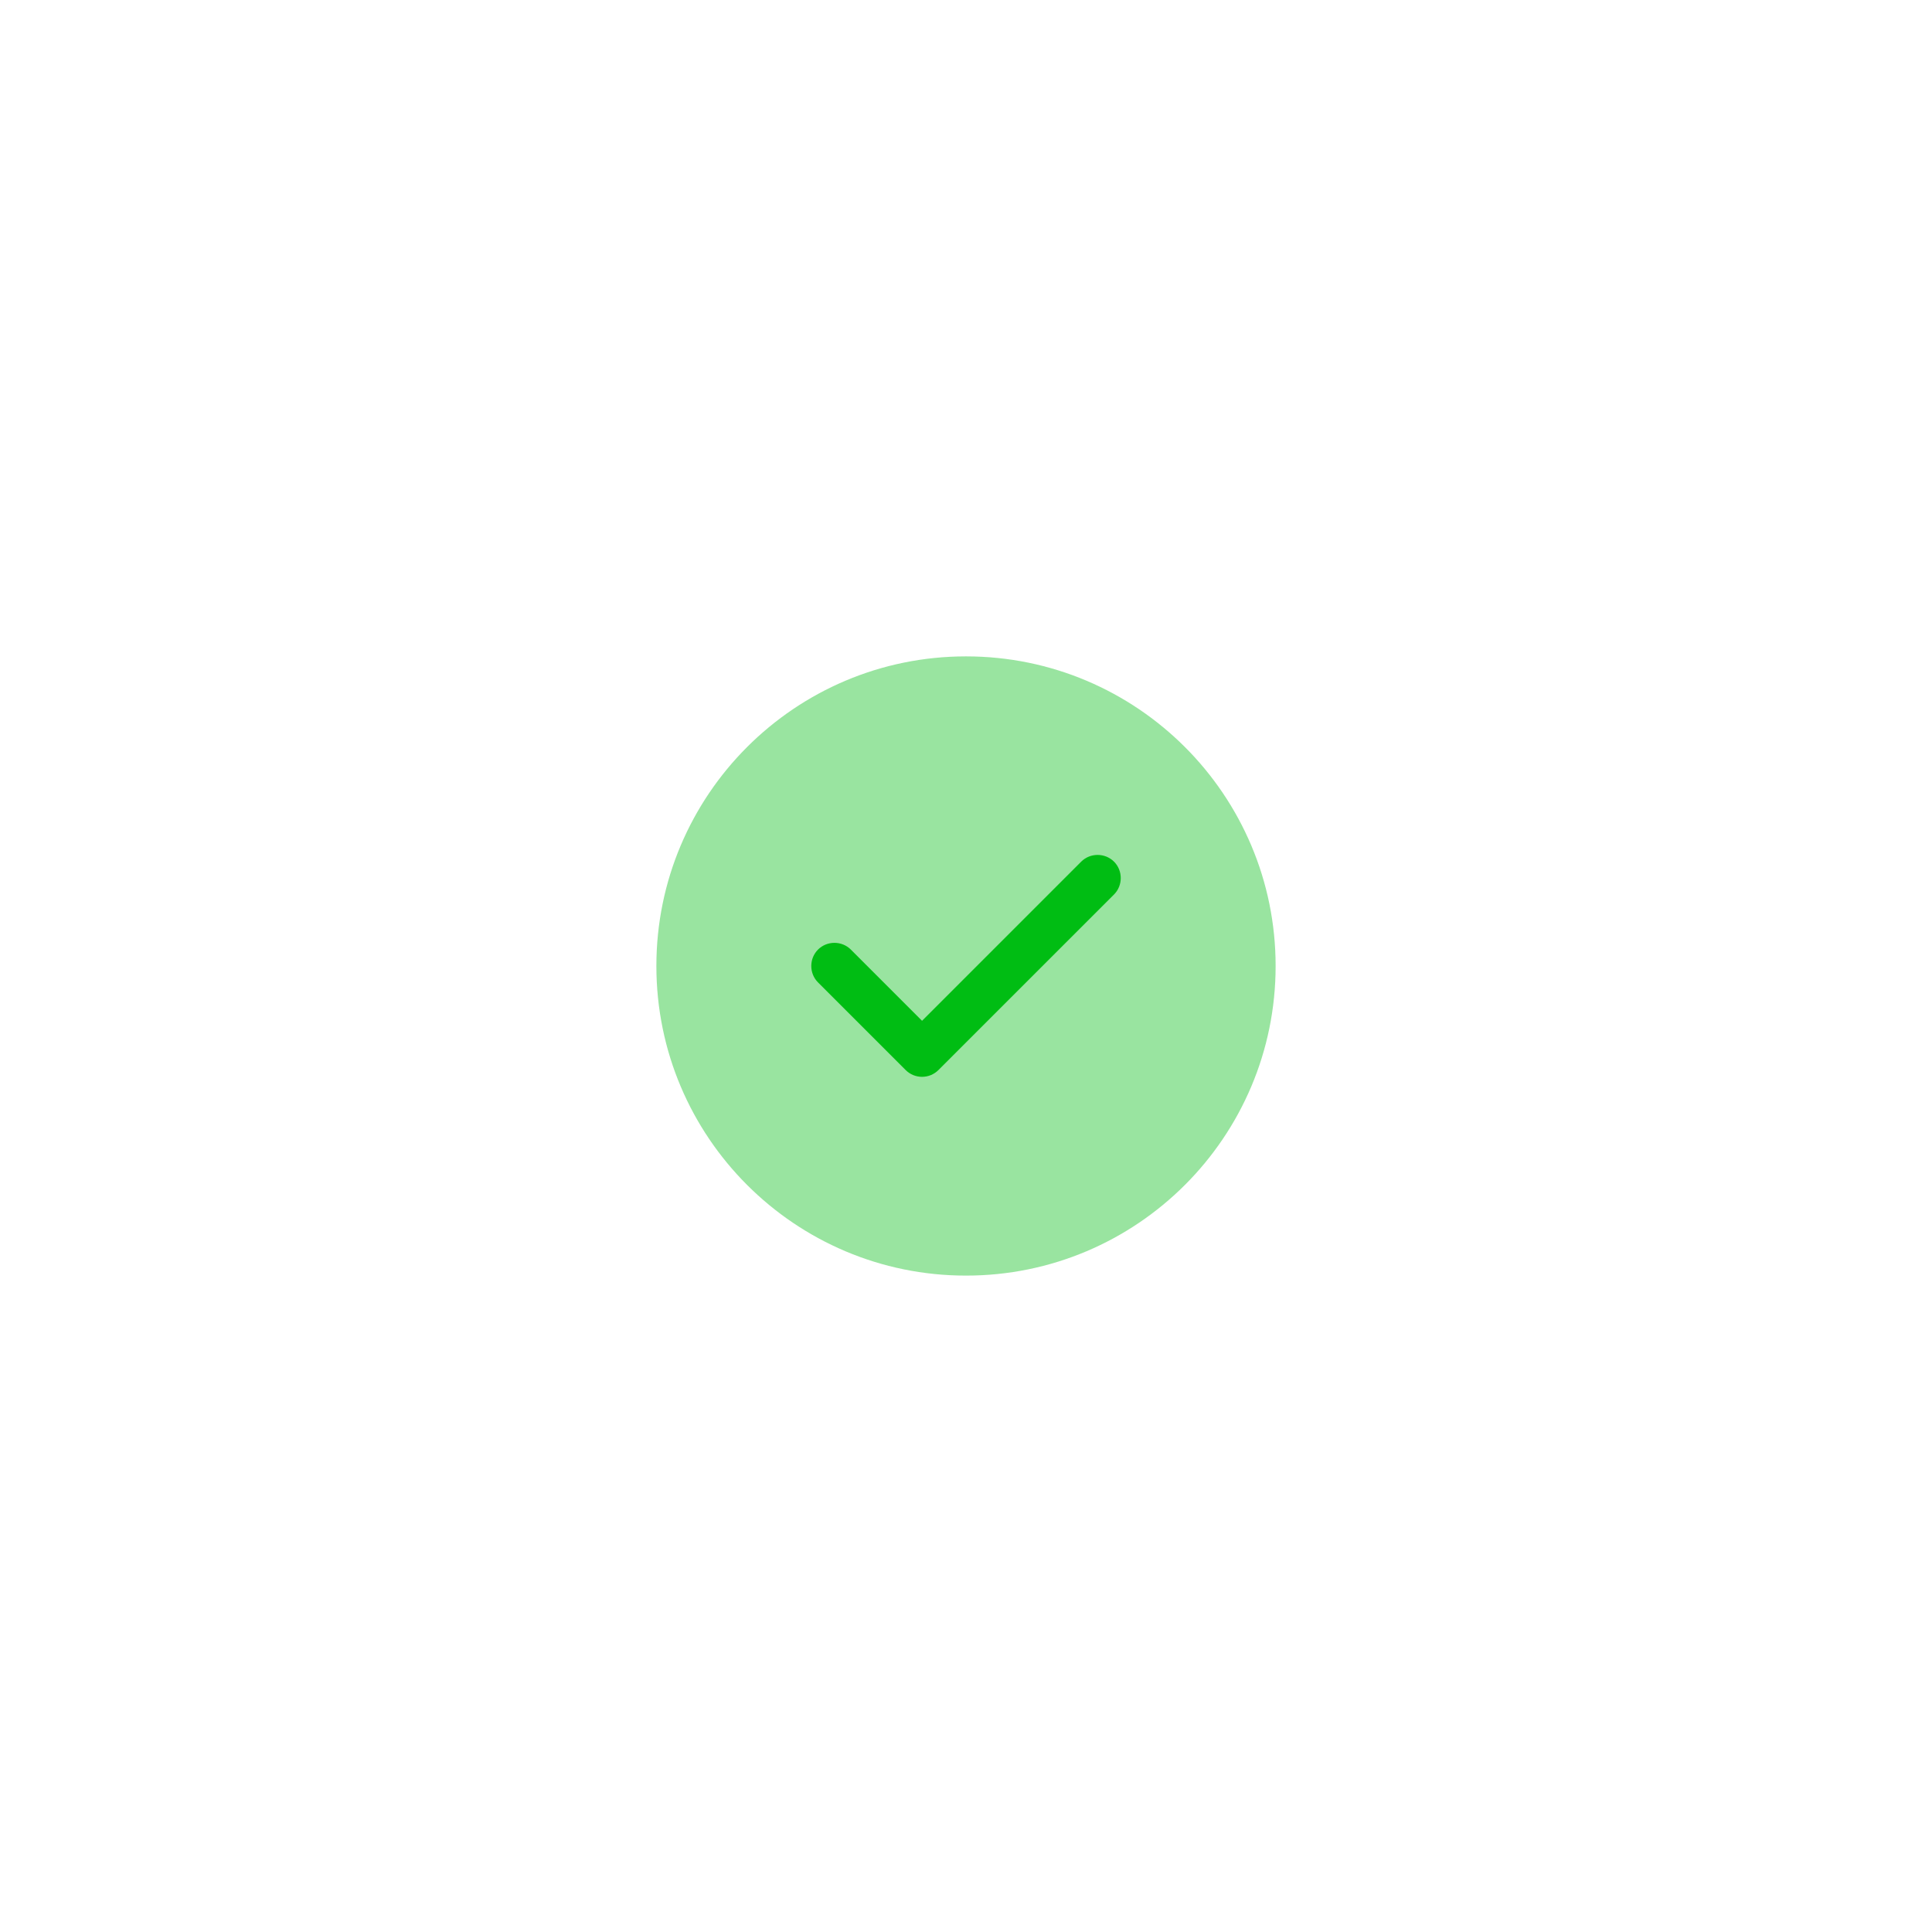 <svg width="104" height="104" viewBox="0 0 104 104" fill="none" xmlns="http://www.w3.org/2000/svg">
<g filter="url(#filter0_d_147_3103)">
<circle cx="52" cy="40" r="28" fill="white"/>
</g>
<g filter="url(#filter1_d_147_3103)">
<path opacity="0.4" d="M52 56.666C61.205 56.666 68.667 49.204 68.667 40C68.667 30.795 61.205 23.333 52 23.333C42.795 23.333 35.333 30.795 35.333 40C35.333 49.204 42.795 56.666 52 56.666Z" fill="#00BD13"/>
<path d="M49.634 45.966C49.301 45.966 48.984 45.833 48.751 45.6L44.034 40.883C43.551 40.4 43.551 39.6 44.034 39.116C44.517 38.633 45.318 38.633 45.801 39.116L49.634 42.95L58.201 34.383C58.684 33.9 59.484 33.9 59.968 34.383C60.451 34.866 60.451 35.666 59.968 36.15L50.517 45.6C50.284 45.833 49.968 45.966 49.634 45.966Z" fill="#00BD13"/>
</g>
<defs>
<filter id="filter0_d_147_3103" x="0" y="0" width="104" height="104" filterUnits="userSpaceOnUse" color-interpolation-filters="sRGB">
<feFlood flood-opacity="0" result="BackgroundImageFix"/>
<feColorMatrix in="SourceAlpha" type="matrix" values="0 0 0 0 0 0 0 0 0 0 0 0 0 0 0 0 0 0 127 0" result="hardAlpha"/>
<feOffset dy="12"/>
<feGaussianBlur stdDeviation="12"/>
<feComposite in2="hardAlpha" operator="out"/>
<feColorMatrix type="matrix" values="0 0 0 0 0 0 0 0 0 0 0 0 0 0 0 0 0 0 0.04 0"/>
<feBlend mode="normal" in2="BackgroundImageFix" result="effect1_dropShadow_147_3103"/>
<feBlend mode="normal" in="SourceGraphic" in2="effect1_dropShadow_147_3103" result="shape"/>
</filter>
<filter id="filter1_d_147_3103" x="8" y="8" width="88" height="88" filterUnits="userSpaceOnUse" color-interpolation-filters="sRGB">
<feFlood flood-opacity="0" result="BackgroundImageFix"/>
<feColorMatrix in="SourceAlpha" type="matrix" values="0 0 0 0 0 0 0 0 0 0 0 0 0 0 0 0 0 0 127 0" result="hardAlpha"/>
<feOffset dy="12"/>
<feGaussianBlur stdDeviation="12"/>
<feComposite in2="hardAlpha" operator="out"/>
<feColorMatrix type="matrix" values="0 0 0 0 0 0 0 0 0 0 0 0 0 0 0 0 0 0 0.04 0"/>
<feBlend mode="normal" in2="BackgroundImageFix" result="effect1_dropShadow_147_3103"/>
<feBlend mode="normal" in="SourceGraphic" in2="effect1_dropShadow_147_3103" result="shape"/>
</filter>
</defs>
</svg>
